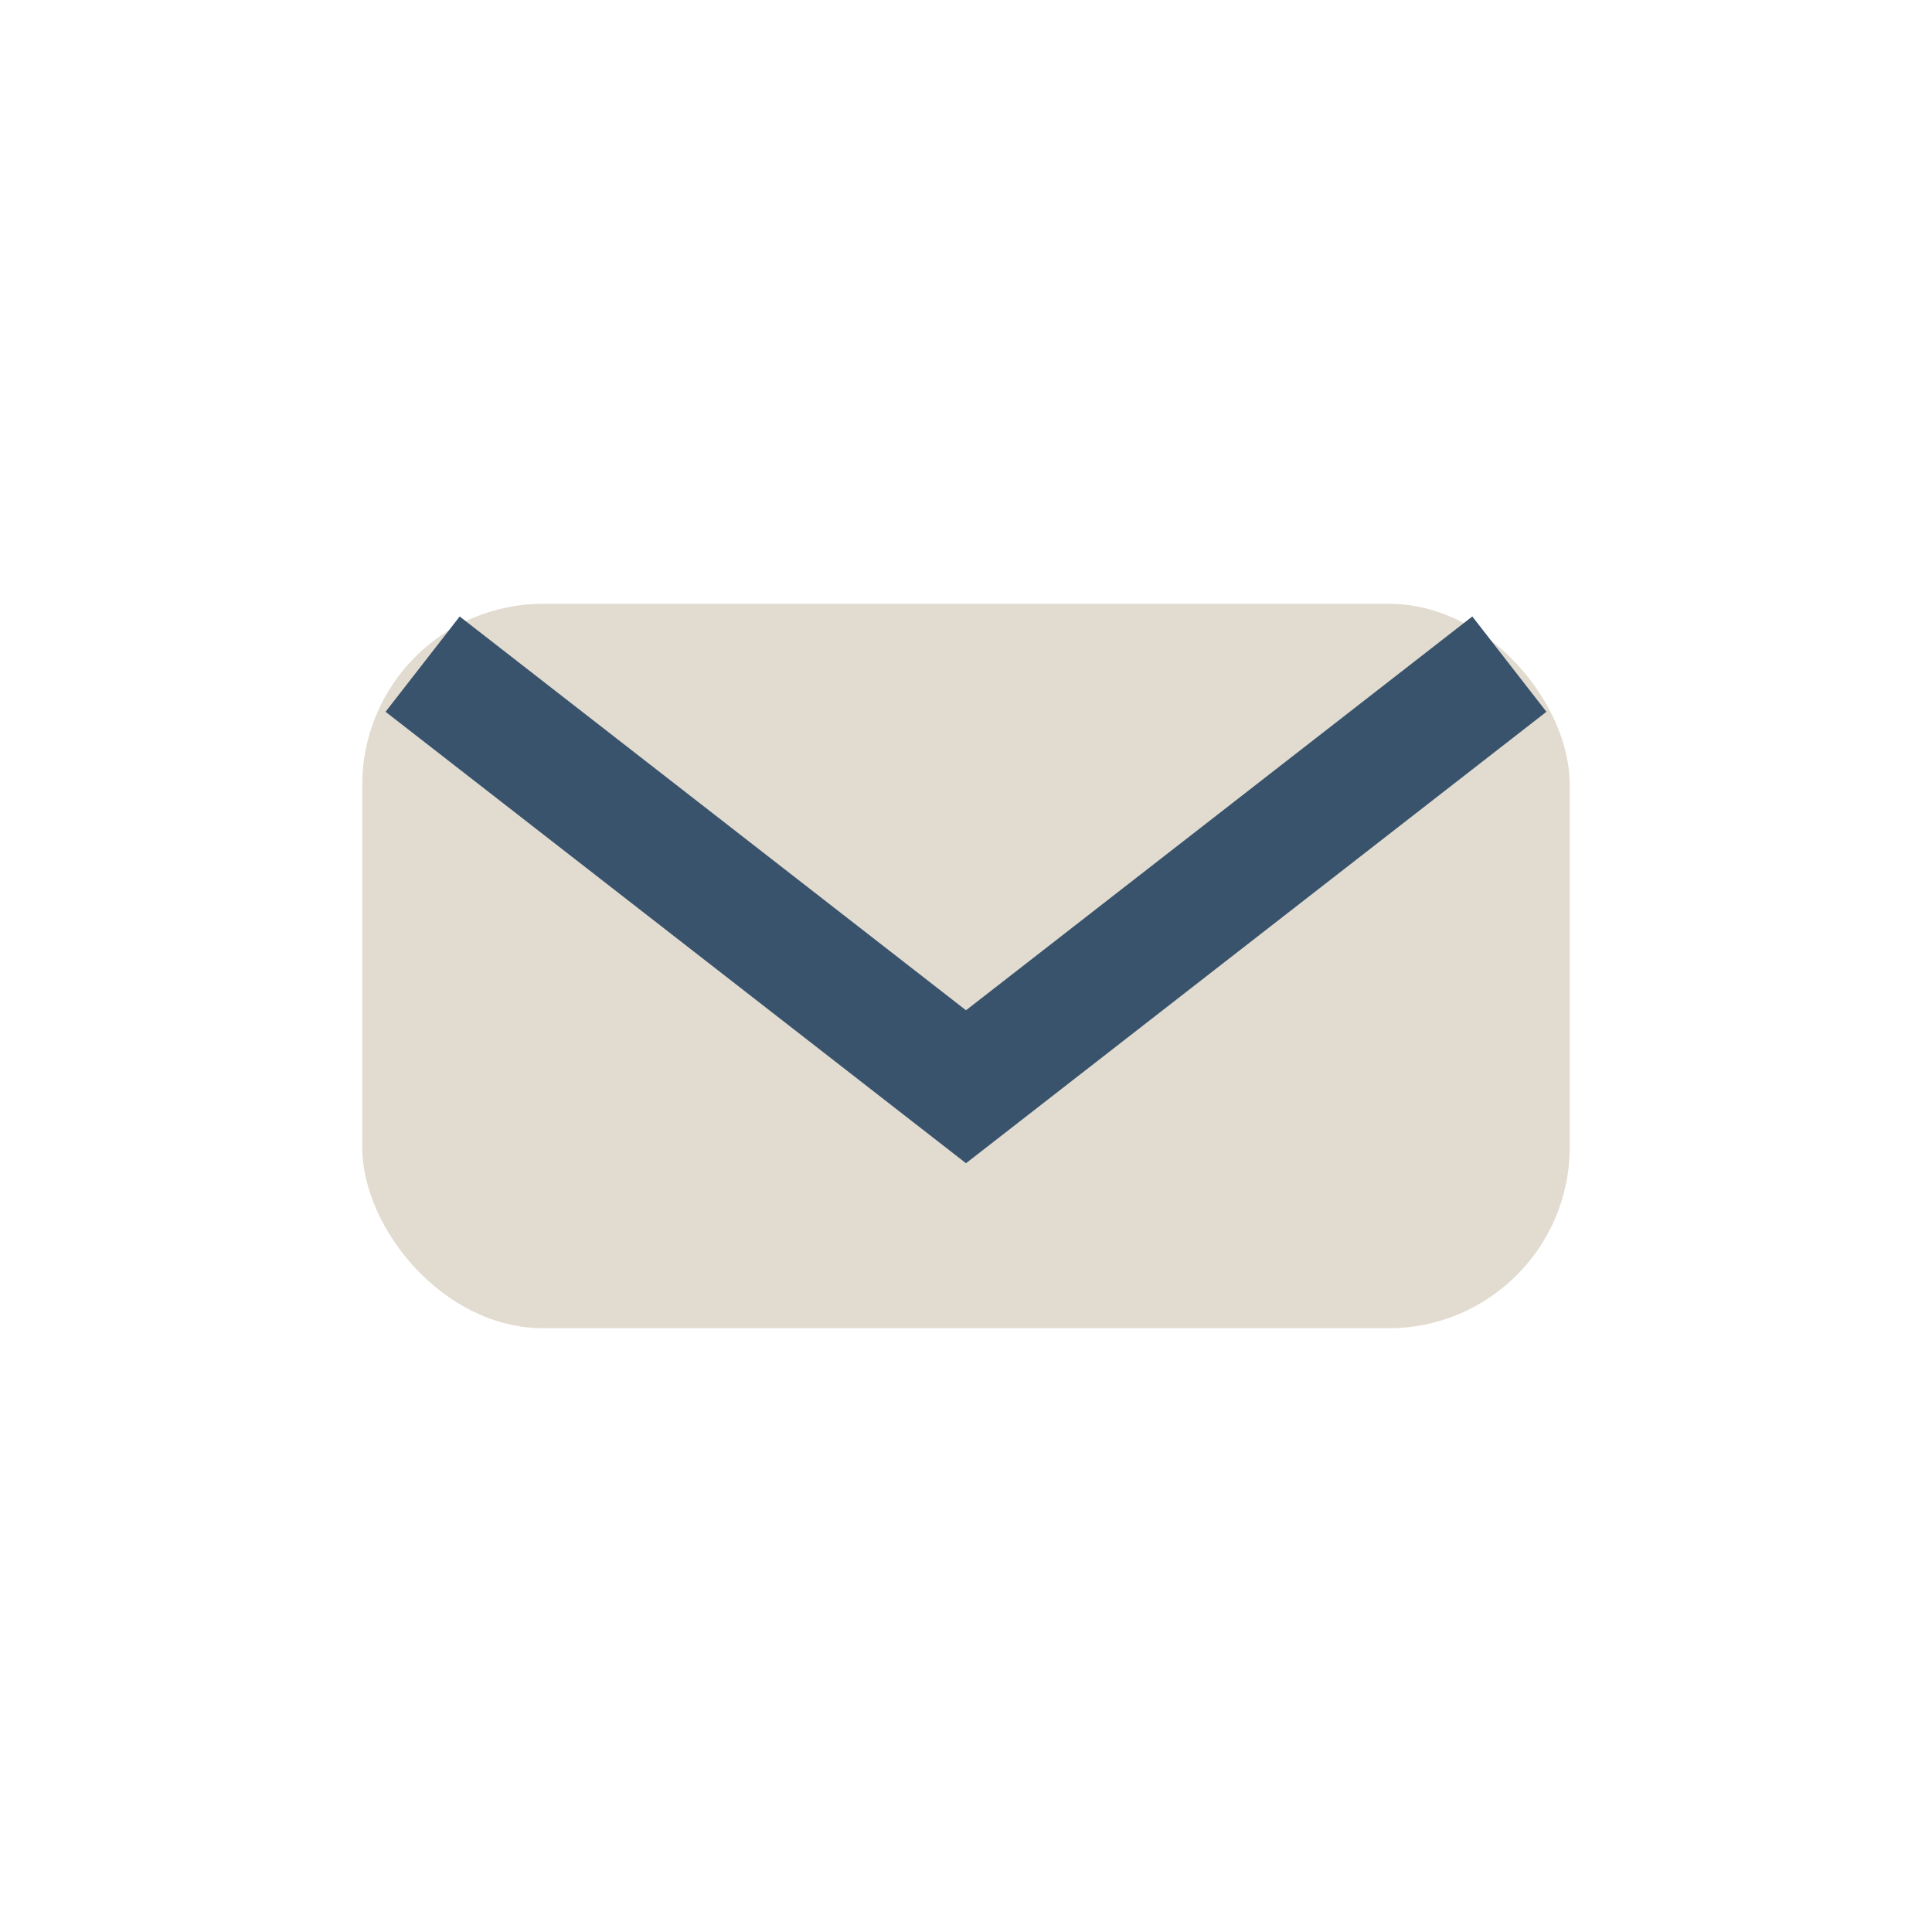 <?xml version="1.0" encoding="UTF-8"?>
<svg xmlns="http://www.w3.org/2000/svg" width="32" height="32" viewBox="0 0 32 32"><rect x="6" y="10" width="20" height="12" rx="3" fill="#E2DCD0"/><path d="M7 11l9 7 9-7" stroke="#39536D" stroke-width="2" fill="none"/></svg>
